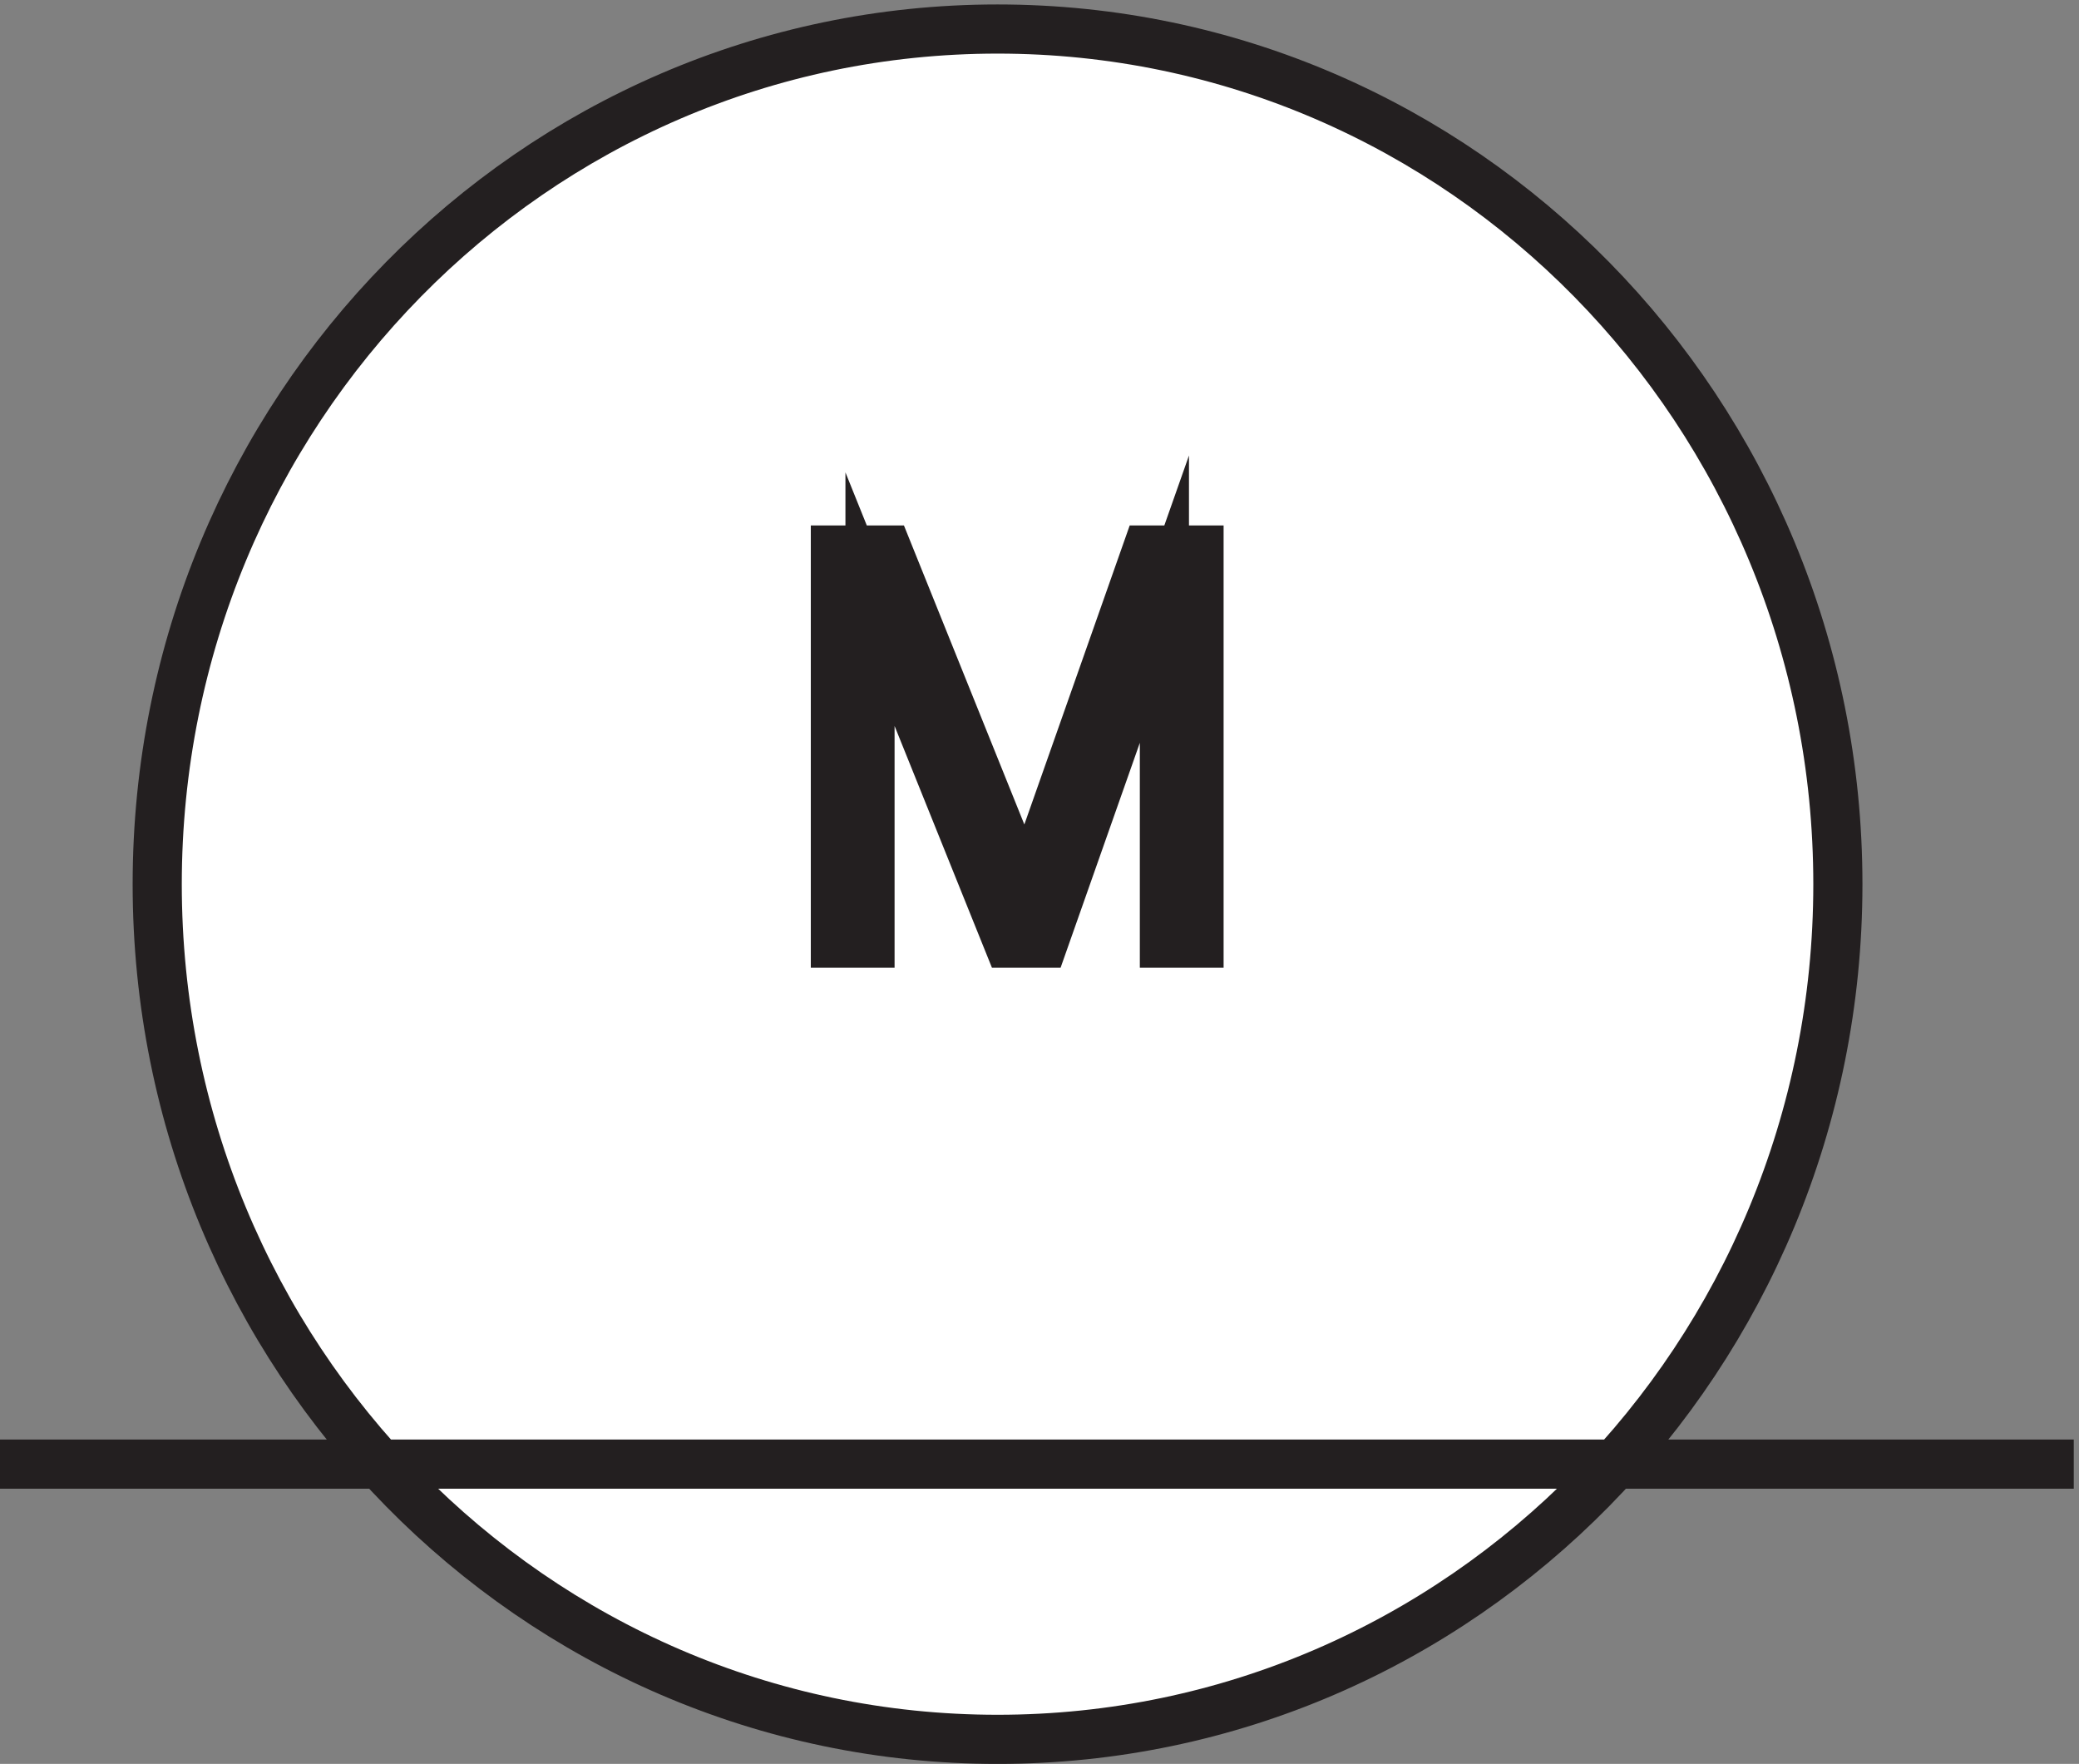 <svg xmlns="http://www.w3.org/2000/svg" xml:space="preserve" width="42.2" height="35.8"><rect width="100%" height="100%" fill="#808080" stroke="none"/><path d="M283.832 134.168c0-72.078-57.414-130.5-128.25-130.5-70.828 0-128.25 58.422-128.25 130.5 0 72.07 57.422 130.5 128.25 130.5 70.836 0 128.25-58.43 128.25-130.5" style="fill:#fff;fill-opacity:1;fill-rule:evenodd;stroke:none" transform="matrix(.133 0 0 -.133 -.444 35.79)"/><path d="M283.832 134.168c0-72.078-57.414-130.5-128.25-130.5-70.828 0-128.25 58.422-128.25 130.5 0 72.07 57.422 130.5 128.25 130.5 70.836 0 128.25-58.43 128.25-130.5zm-280.5-88.5h316.5" style="fill:none;stroke:#231f20;stroke-width:7.5;stroke-linecap:butt;stroke-linejoin:miter;stroke-miterlimit:10;stroke-dasharray:none;stroke-opacity:1" transform="matrix(.133 0 0 -.133 -.444 35.79)"/><path d="m138.762 185.164 21.144-52.5 18.5 52.5h7.926v-60h-5.285v52.5l-18.5-52.5h-5.285l-21.145 52.5v-52.5h-5.285v60h7.93" style="fill:#231f20;fill-opacity:1;fill-rule:evenodd;stroke:none" transform="matrix(.133 0 0 -.133 -.444 35.79)"/><path d="m138.762 185.164 21.144-52.5 18.5 52.5h7.926v-60h-5.285v52.5l-18.5-52.5h-5.285l-21.145 52.5v-52.5h-5.285v60z" style="fill:none;stroke:#231f20;stroke-width:7.5;stroke-linecap:butt;stroke-linejoin:miter;stroke-miterlimit:10;stroke-dasharray:none;stroke-opacity:1" transform="matrix(.133 0 0 -.133 -.444 35.79)"/></svg>
